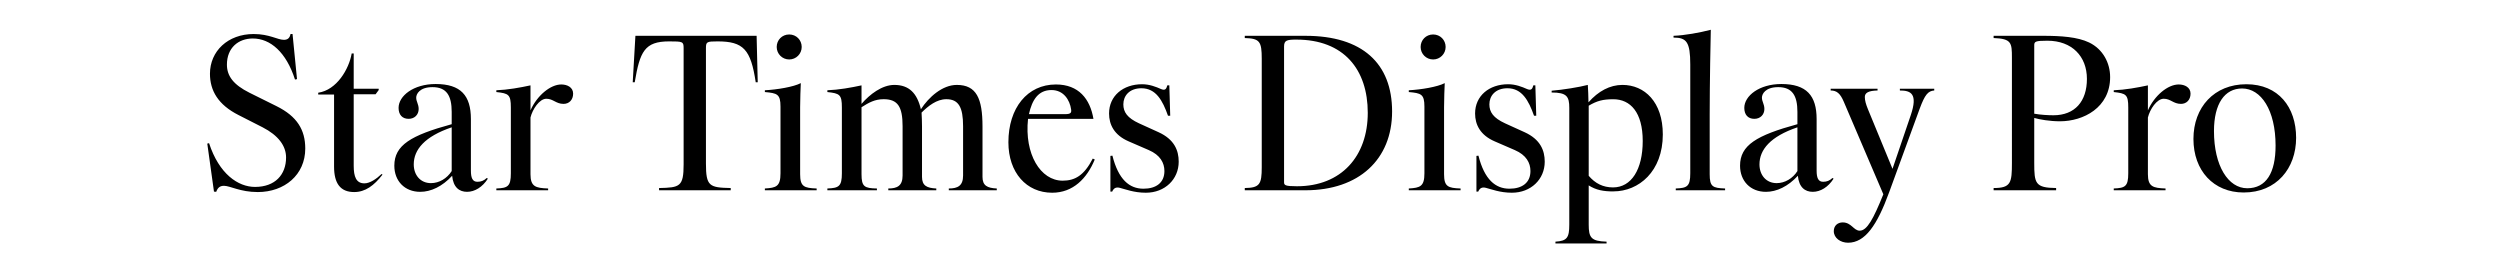 <svg xmlns="http://www.w3.org/2000/svg" viewBox="0 0 560 60"><path d="M57.73 43.02c-3.9 0-6.2-1.4-7.55-1.4-.9 0-1.4.4-1.75 1.35l-.5-.05-1.5-10.75.4-.1c2.25 6.9 6.5 9.8 10.3 9.8 4.5 0 6.95-2.75 6.95-6.6 0-2.6-1.75-4.95-5.25-6.75l-5.4-2.75c-4.55-2.3-6.4-5.45-6.4-9.25 0-5.05 4-8.9 9.8-8.9 3.5 0 5.35 1.3 6.75 1.3.7 0 1.3-.25 1.5-1.3h.45l1 10.1-.45.1c-1.95-6.1-5.5-9.2-9.45-9.2-3.25 0-5.8 2.1-5.8 5.85 0 2.55 1.45 4.5 5.05 6.3l6.05 3c4.65 2.3 6.45 5.35 6.45 9.5 0 5.9-4.65 9.75-10.65 9.75Zm21.6 0c-3.1 0-4.5-1.95-4.5-5.7V21.17h-3.55v-.4c4.15-.6 6.9-5.3 7.5-8.8h.45v7.9h5.6v.3l-.7.95h-4.9v16c0 2.45.55 3.95 2.4 3.95 1.2 0 2.65-.95 3.85-2.1l.2.15c-1.9 2.45-3.85 3.9-6.35 3.9Zm25.3-.05c-1.75 0-3.1-1-3.35-3.6-2.2 2.4-4.75 3.6-7.15 3.6-3.5 0-5.8-2.45-5.8-5.85 0-4.6 3.7-6.8 12.85-9.3v-2.75c0-3.65-1.15-5.55-4.3-5.55-2.9 0-3.65 1.55-3.65 2.35 0 .9.55 1.45.55 2.55 0 1.25-.9 2.2-2.25 2.2-1.45 0-2.25-.95-2.25-2.45 0-2.7 3.35-5.35 8.3-5.35 5.65 0 7.9 2.6 7.9 7.85v11.55c0 1.6.35 2.5 1.45 2.5.85 0 1.45-.25 2.1-.85l.25.15c-1.2 1.9-2.95 2.95-4.65 2.95Zm-3.45-14.45c-6.05 2.05-8.5 5-8.5 8.3 0 2.4 1.5 4.2 3.85 4.2 1.85 0 3.6-1.05 4.65-2.7v-9.8Zm25.05-5.25c-1.7 0-2.3-1.15-3.85-1.15s-3.1 2.35-3.55 4.2v12.7c0 2.8 1.15 3.1 3.95 3.2v.4h-11.6v-.4c2.55-.1 3.25-.45 3.25-3.4V24.07c0-2.9-.5-3.15-3.25-3.45v-.4c2.6-.1 5.35-.6 7.65-1.1v5.6c1.45-3.3 4.45-5.8 6.9-5.8 1.35 0 2.65.65 2.65 2.05s-.9 2.3-2.15 2.3Zm43.05-4.85c-1.1-7.35-2.75-9.15-8.55-9.15-2.4 0-2.6.1-2.6 1.5v25.85c0 5.1.75 5.4 5.55 5.5v.5h-16.05v-.5c4.65-.1 5.5-.3 5.5-5.3V10.77c0-1.45-.2-1.5-3.25-1.5-5.5 0-6.55 2.3-7.7 9.15h-.45l.6-10.4h27.15l.25 10.4h-.45Zm2.05 24.2v-.4c2.55-.15 3.5-.45 3.5-3.4V23.87c0-2.8-.75-3-3.5-3.25v-.4c2.8-.15 6.4-.75 8.05-1.6-.05.95-.15 3.8-.15 5.4v15c0 2.8.9 3.1 3.7 3.2v.4h-11.6Zm5.45-29.3c-1.55 0-2.8-1.25-2.8-2.8s1.2-2.8 2.8-2.8 2.8 1.25 2.8 2.8-1.25 2.8-2.8 2.8Zm35.75 29.3v-.4c2 0 3.2-.6 3.2-2.9V28.27c0-4.25-1-6.05-3.75-6.05-2.15 0-4.05 1.5-5.55 3 .05.95.1 1.95.1 3.1v11.3c0 1.95 1.05 2.5 3.2 2.6v.4h-10.75v-.4c2 0 3.2-.6 3.2-2.9V28.27c0-4.4-1.1-6.05-4.25-6.05-1.95 0-3.3.75-4.95 1.8v15c0 2.8.65 3.15 3.45 3.2v.4h-11.1v-.4c2.55-.1 3.25-.45 3.25-3.4V24.07c0-2.9-.5-3.15-3.25-3.45v-.4c2.6-.1 5.35-.6 7.65-1.1v4.15c1.85-2.15 4.6-4.25 7.35-4.25 3.3 0 5.1 1.85 5.95 5.45 1.75-2.7 4.8-5.45 8.05-5.45 4.4 0 5.75 3.05 5.75 9.3v11.3c0 1.95 1.05 2.5 3.2 2.6v.4h-10.75Zm23.15.55c-5.75 0-9.8-4.5-9.8-11.3 0-7.7 4.25-12.95 10.65-12.95 5.1 0 7.65 3.25 8.4 7.7h-14.65c-.85 7.9 2.8 13.85 7.75 13.85 2.75 0 4.8-1.15 6.75-4.95l.45.2c-1.75 4.25-4.85 7.45-9.55 7.45Zm-.15-23c-2.95 0-4.35 2.2-5.05 5.4h8.1c1.3 0 1.45-.35 1.35-1.05-.3-2.15-1.7-4.35-4.4-4.35Zm21.15 23c-2.7 0-4.65-.8-5.85-1.1-.85-.2-1.35.05-1.7.85h-.4v-8l.45-.05c1.35 5.35 3.8 7.4 6.95 7.4 2.85 0 4.7-1.35 4.7-3.95 0-1.85-.95-3.6-3.5-4.7l-4.5-1.95c-3.25-1.4-4.4-3.75-4.4-6.25 0-3.95 3.15-6.55 7.4-6.55 1.65 0 3.05.55 4.3 1.1 1 .4 1.15-.2 1.35-.85h.45l.2 6.8h-.5c-1.2-3.4-2.7-6.15-5.95-6.15-2.7 0-4.05 1.7-4.05 3.6 0 1.75.9 3.05 3.5 4.25l4.4 2c3.5 1.6 4.5 4.05 4.5 6.6 0 3.95-3.1 6.95-7.35 6.95Zm35.75-.55h-13.6v-.5c3.35-.05 3.8-.85 3.8-4.65v-24.3c0-3.9-.45-4.55-3.8-4.65v-.5h13.6c12.75 0 19.4 6.2 19.4 16.95s-7.45 17.65-19.4 17.65Zm-2.05-33.75c-2.1 0-2.75.15-2.75 1.55v30.35c0 .7.15.95 2.9.95 9.95 0 15.85-6.75 15.85-16.45s-5.35-16.4-16-16.4Zm25.19 33.75v-.4c2.55-.15 3.5-.45 3.5-3.4V23.87c0-2.8-.75-3-3.5-3.25v-.4c2.8-.15 6.4-.75 8.05-1.6-.05.95-.15 3.8-.15 5.4v15c0 2.8.9 3.1 3.7 3.2v.4h-11.6Zm5.45-29.3c-1.55 0-2.8-1.25-2.8-2.8s1.2-2.8 2.8-2.8 2.8 1.25 2.8 2.8-1.25 2.8-2.8 2.8Zm17.65 29.85c-2.7 0-4.65-.8-5.85-1.1-.85-.2-1.35.05-1.7.85h-.4v-8l.45-.05c1.35 5.35 3.8 7.4 6.95 7.4 2.85 0 4.7-1.35 4.7-3.95 0-1.85-.95-3.6-3.5-4.7l-4.5-1.95c-3.25-1.4-4.4-3.75-4.4-6.25 0-3.95 3.15-6.55 7.4-6.55 1.65 0 3.05.55 4.3 1.1 1 .4 1.15-.2 1.35-.85h.45l.2 6.8h-.5c-1.2-3.4-2.7-6.15-5.95-6.15-2.7 0-4.05 1.7-4.05 3.6 0 1.75.9 3.05 3.5 4.25l4.4 2c3.5 1.6 4.5 4.05 4.5 6.6 0 3.95-3.1 6.95-7.35 6.95Zm22.75-.29c-2.25 0-3.9-.3-5.55-1.35v8.8c0 2.9.55 3.7 4 3.8v.4h-11.45v-.4c2.6-.15 3.1-.9 3.1-3.8V24.17c0-2.55-.55-3.45-3.95-3.45v-.4c2.5-.2 6.2-.8 8.1-1.3.05.65.15 2.85.15 3.9 2.2-2.5 4.8-3.9 7.6-3.9 4.95 0 9.05 3.8 9.05 11.1 0 8.3-5.4 12.75-11.05 12.75Zm-.05-20.65c-2.3 0-3.65.35-5.5 1.45v15.7c1.45 1.7 3.2 2.6 5.45 2.6 4.1 0 6.65-4 6.65-10.4s-2.75-9.35-6.6-9.35Zm14 20.39v-.4c2.55-.1 3.25-.45 3.25-3.4V14.47c0-5.1-.85-6.05-3.75-6.05v-.4c2.55-.1 5.85-.7 8.35-1.35-.05 1.7-.25 12.2-.25 18.9v13.45c0 2.8.65 3.1 3.45 3.2v.4h-11.05Zm30.7.35c-1.75 0-3.1-1-3.35-3.6-2.2 2.4-4.75 3.6-7.15 3.6-3.5 0-5.8-2.45-5.8-5.85 0-4.6 3.7-6.8 12.85-9.3v-2.75c0-3.65-1.15-5.55-4.3-5.55-2.9 0-3.65 1.55-3.65 2.35 0 .9.55 1.45.55 2.55 0 1.25-.9 2.2-2.25 2.2-1.45 0-2.25-.95-2.25-2.45 0-2.7 3.35-5.35 8.3-5.35 5.65 0 7.9 2.6 7.9 7.85v11.55c0 1.6.35 2.5 1.45 2.5.85 0 1.45-.25 2.1-.85l.25.15c-1.2 1.9-2.95 2.95-4.65 2.95Zm-3.45-14.45c-6.05 2.05-8.5 5-8.5 8.3 0 2.4 1.5 4.2 3.85 4.2 1.85 0 3.6-1.05 4.65-2.7v-9.8Z"/><path d="m430.02 24.32-6.85 18.75c-2.7 7.4-5.4 11.3-9.2 11.3-1.7 0-3.2-1.05-3.2-2.6 0-1.25.9-1.95 2-1.95 1.95 0 2.45 1.85 3.8 1.85 1.65 0 3.05-2.6 5.3-8.15l-8.85-20.7c-.8-1.9-1.6-2.55-2.95-2.55v-.4h10.5v.4c-2 .05-2.85.5-2.85 1.45 0 .8.25 1.65.7 2.75l5.5 13.35 4.1-12.05c1.6-4.75.05-5.5-2.45-5.5v-.4h7.7v.4c-1.4.1-2.1.95-3.25 4.05Zm31.4 2.85c-2.25 0-4.55-.4-5.75-.75v10.05c0 4.6.2 5.6 4.9 5.65v.5h-14v-.5c3.9 0 4.1-1.2 4.1-5.65V12.92c0-3.35-.1-4.25-4.1-4.4v-.5h11.05c4.05 0 7.75.25 10.35 1.5 3.1 1.5 4.7 4.6 4.7 7.75 0 6.85-6 9.9-11.25 9.9Zm-2.8-18.05c-2.75 0-2.95.2-2.95 1.05v15.3c1.4.25 3.1.35 4.3.35 4.8 0 7.5-3.1 7.5-8.15s-3.35-8.55-8.85-8.55Zm29.91 14.15c-1.7 0-2.3-1.15-3.85-1.15s-3.1 2.35-3.55 4.2v12.7c0 2.8 1.15 3.1 3.95 3.2v.4h-11.6v-.4c2.55-.1 3.25-.45 3.25-3.4V24.07c0-2.9-.5-3.15-3.25-3.45v-.4c2.6-.1 5.35-.6 7.65-1.1v5.6c1.45-3.3 4.45-5.8 6.9-5.8 1.35 0 2.65.65 2.65 2.05s-.9 2.3-2.15 2.3Zm14.05 19.85c-6.75 0-11.25-4.9-11.25-12s4.65-12.25 11.85-12.25 11.15 5.15 11.15 12-4.4 12.25-11.75 12.25Zm-.35-23.3c-3.9 0-6.3 3.4-6.3 9.55 0 7.8 3.2 12.8 7.45 12.8s6.35-3.45 6.35-9.55c0-7.95-3.25-12.8-7.5-12.8Z"/></svg>